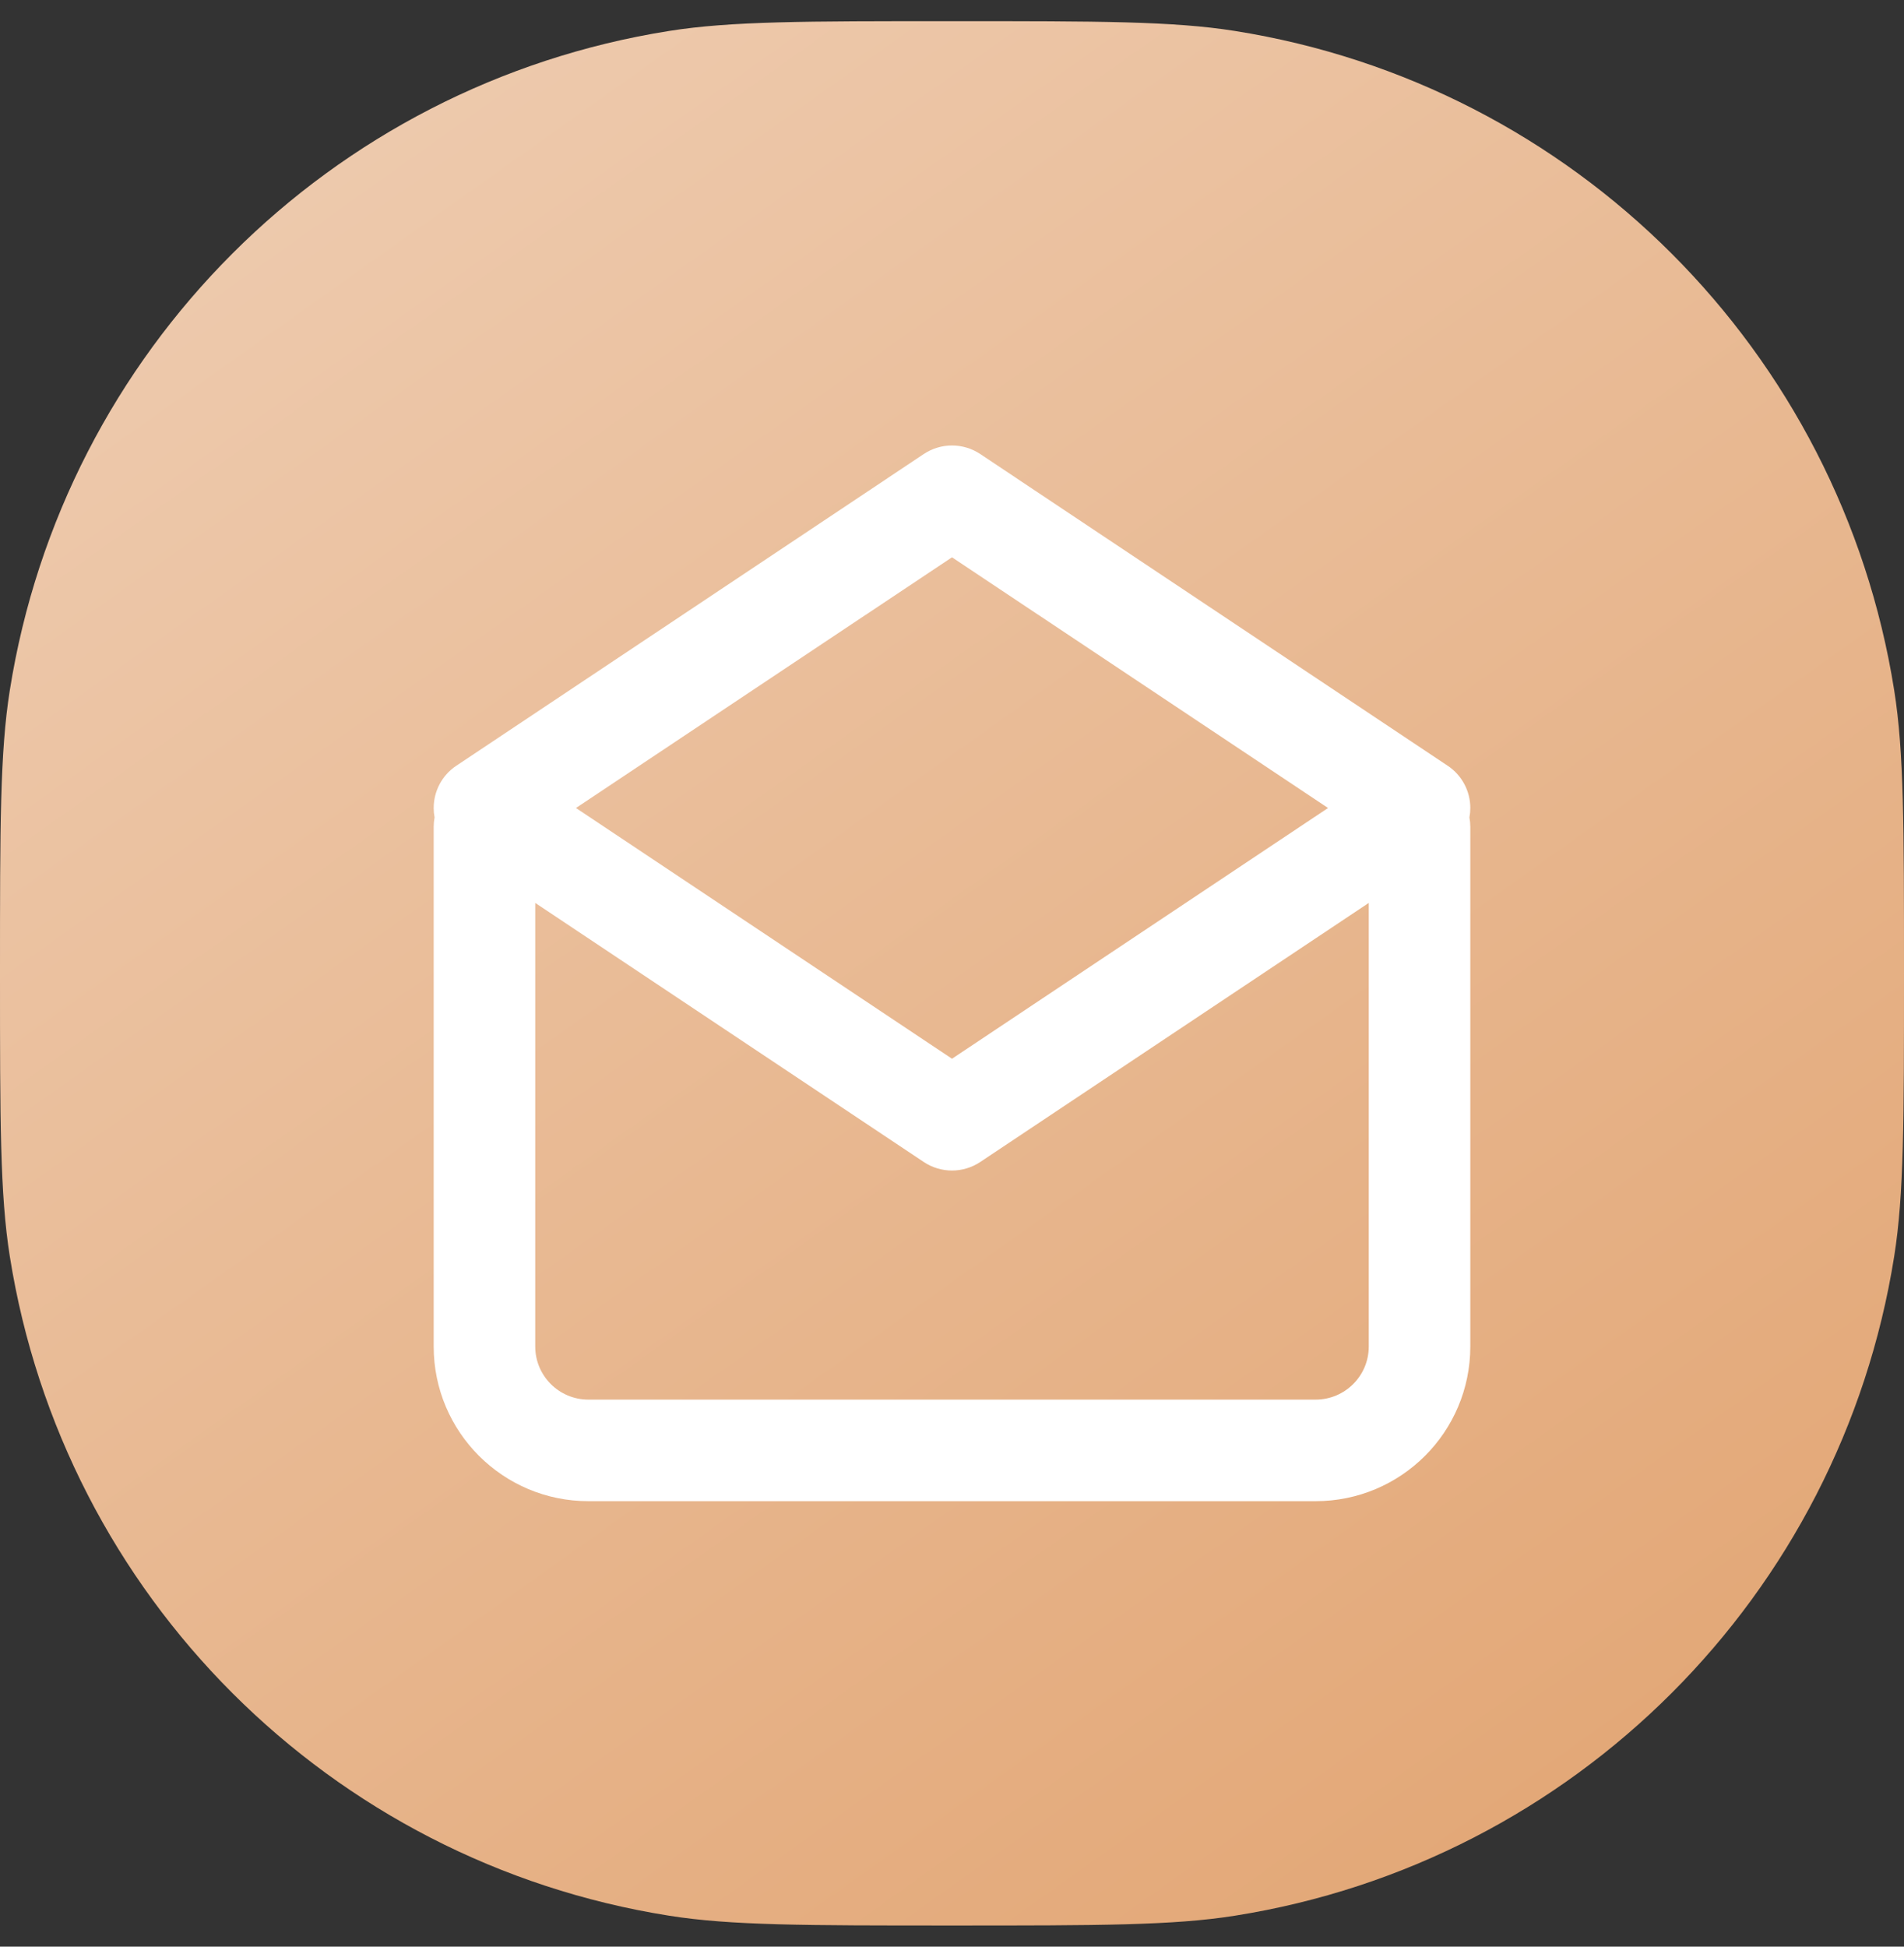 <svg width="45" height="46" viewBox="0 0 45 46" fill="none" xmlns="http://www.w3.org/2000/svg">
<rect x="0" y="0" width="45" height="46" fill="#333333" stroke="none"/>
<g clip-path="url(#clip0)">
<path d="M0 23C0 19.516 0 17.774 0.231 16.317C1.502 8.294 7.794 2.002 15.817 0.731C17.274 0.5 19.016 0.5 22.5 0.5C25.984 0.5 27.726 0.5 29.183 0.731C37.206 2.002 43.498 8.294 44.769 16.317C45 17.774 45 19.516 45 23C45 26.484 45 28.226 44.769 29.683C43.498 37.706 37.206 43.998 29.183 45.269C27.726 45.5 25.984 45.5 22.5 45.5C19.016 45.5 17.274 45.5 15.817 45.269C7.794 43.998 1.502 37.706 0.231 29.683C0 28.226 0 26.484 0 23Z" fill="url(#paint0_linear)"/>
<path fill-rule="evenodd" clip-rule="evenodd" d="M21.834 10.728C22.237 10.46 22.763 10.46 23.166 10.728L34.216 18.095C34.55 18.317 34.75 18.692 34.75 19.093C34.75 19.169 34.743 19.243 34.729 19.316C34.743 19.389 34.75 19.463 34.75 19.54V31.818C34.75 33.837 33.113 35.473 31.094 35.473H13.906C11.887 35.473 10.25 33.837 10.25 31.818V19.54C10.25 19.463 10.257 19.389 10.271 19.316C10.257 19.243 10.25 19.169 10.25 19.093C10.25 18.692 10.45 18.317 10.784 18.095L21.834 10.728ZM12.65 21.336V31.818C12.65 32.511 13.212 33.073 13.906 33.073H31.094C31.788 33.073 32.35 32.511 32.35 31.818V21.336L23.166 27.459C22.763 27.727 22.237 27.727 21.834 27.459L12.65 21.336ZM31.387 19.093L22.5 13.169L13.613 19.093L22.5 25.018L31.387 19.093Z" fill="white"/>
</g>
<defs>
<linearGradient id="paint0_linear" x1="40" y1="45.5" x2="8" y2="0.5" gradientUnits="userSpaceOnUse">
<stop stop-color="#E2A573"/>
<stop offset="1" stop-color="#EECBAF"/>
</linearGradient>
<clipPath id="clip0">
<rect width="45" height="45" fill="white" transform="translate(0 0.5)"/>
</clipPath>
</defs>
</svg>
